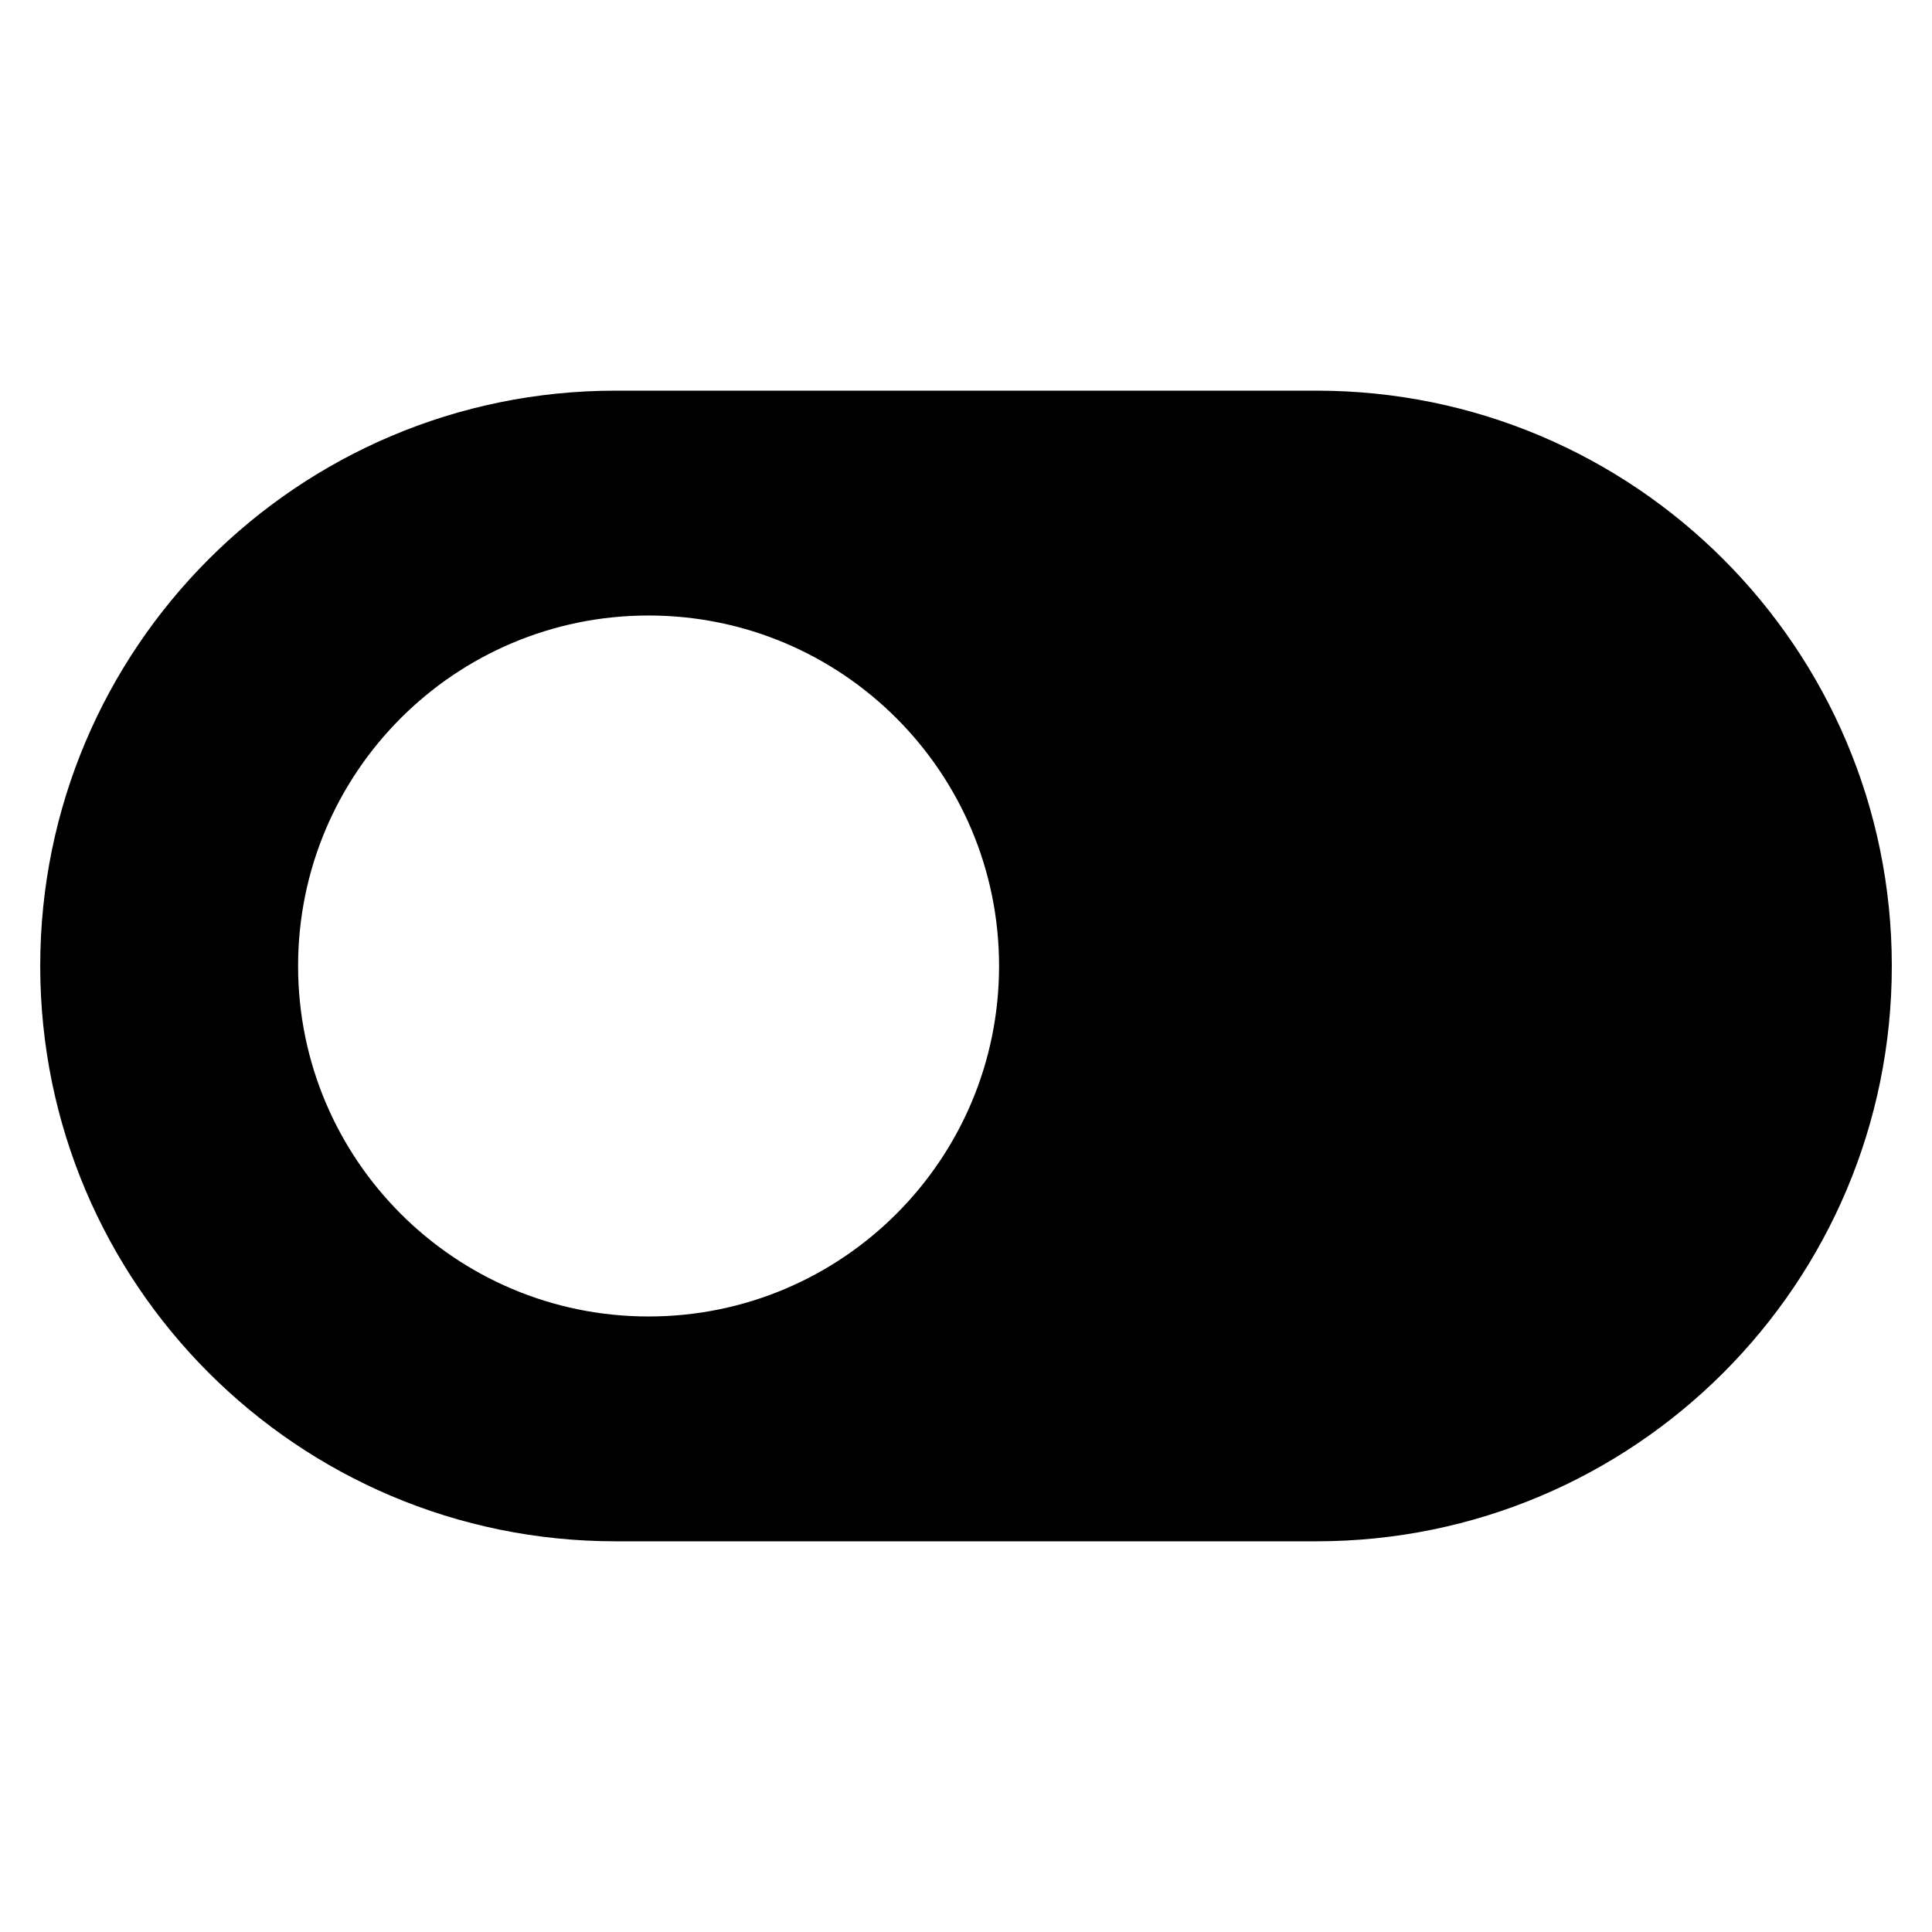 <?xml version="1.0" encoding="UTF-8"?>
<!-- Uploaded to: SVG Repo, www.svgrepo.com, Generator: SVG Repo Mixer Tools -->
<svg fill="#000000" width="800px" height="800px" version="1.1" viewBox="144 144 512 512" xmlns="http://www.w3.org/2000/svg">
 <path d="m492.88 247.53h-185.76c-84.199 0-152.46 68.262-152.46 152.47s68.258 152.46 152.46 152.46h185.77c84.207 0 152.46-68.258 152.46-152.46s-68.27-152.47-152.47-152.47zm-177 245.35c-51.293 0-92.883-41.59-92.883-92.883 0-51.293 41.59-92.883 92.883-92.883 51.293 0.004 92.883 41.59 92.883 92.887 0 51.293-41.582 92.879-92.883 92.879z"/>
</svg>